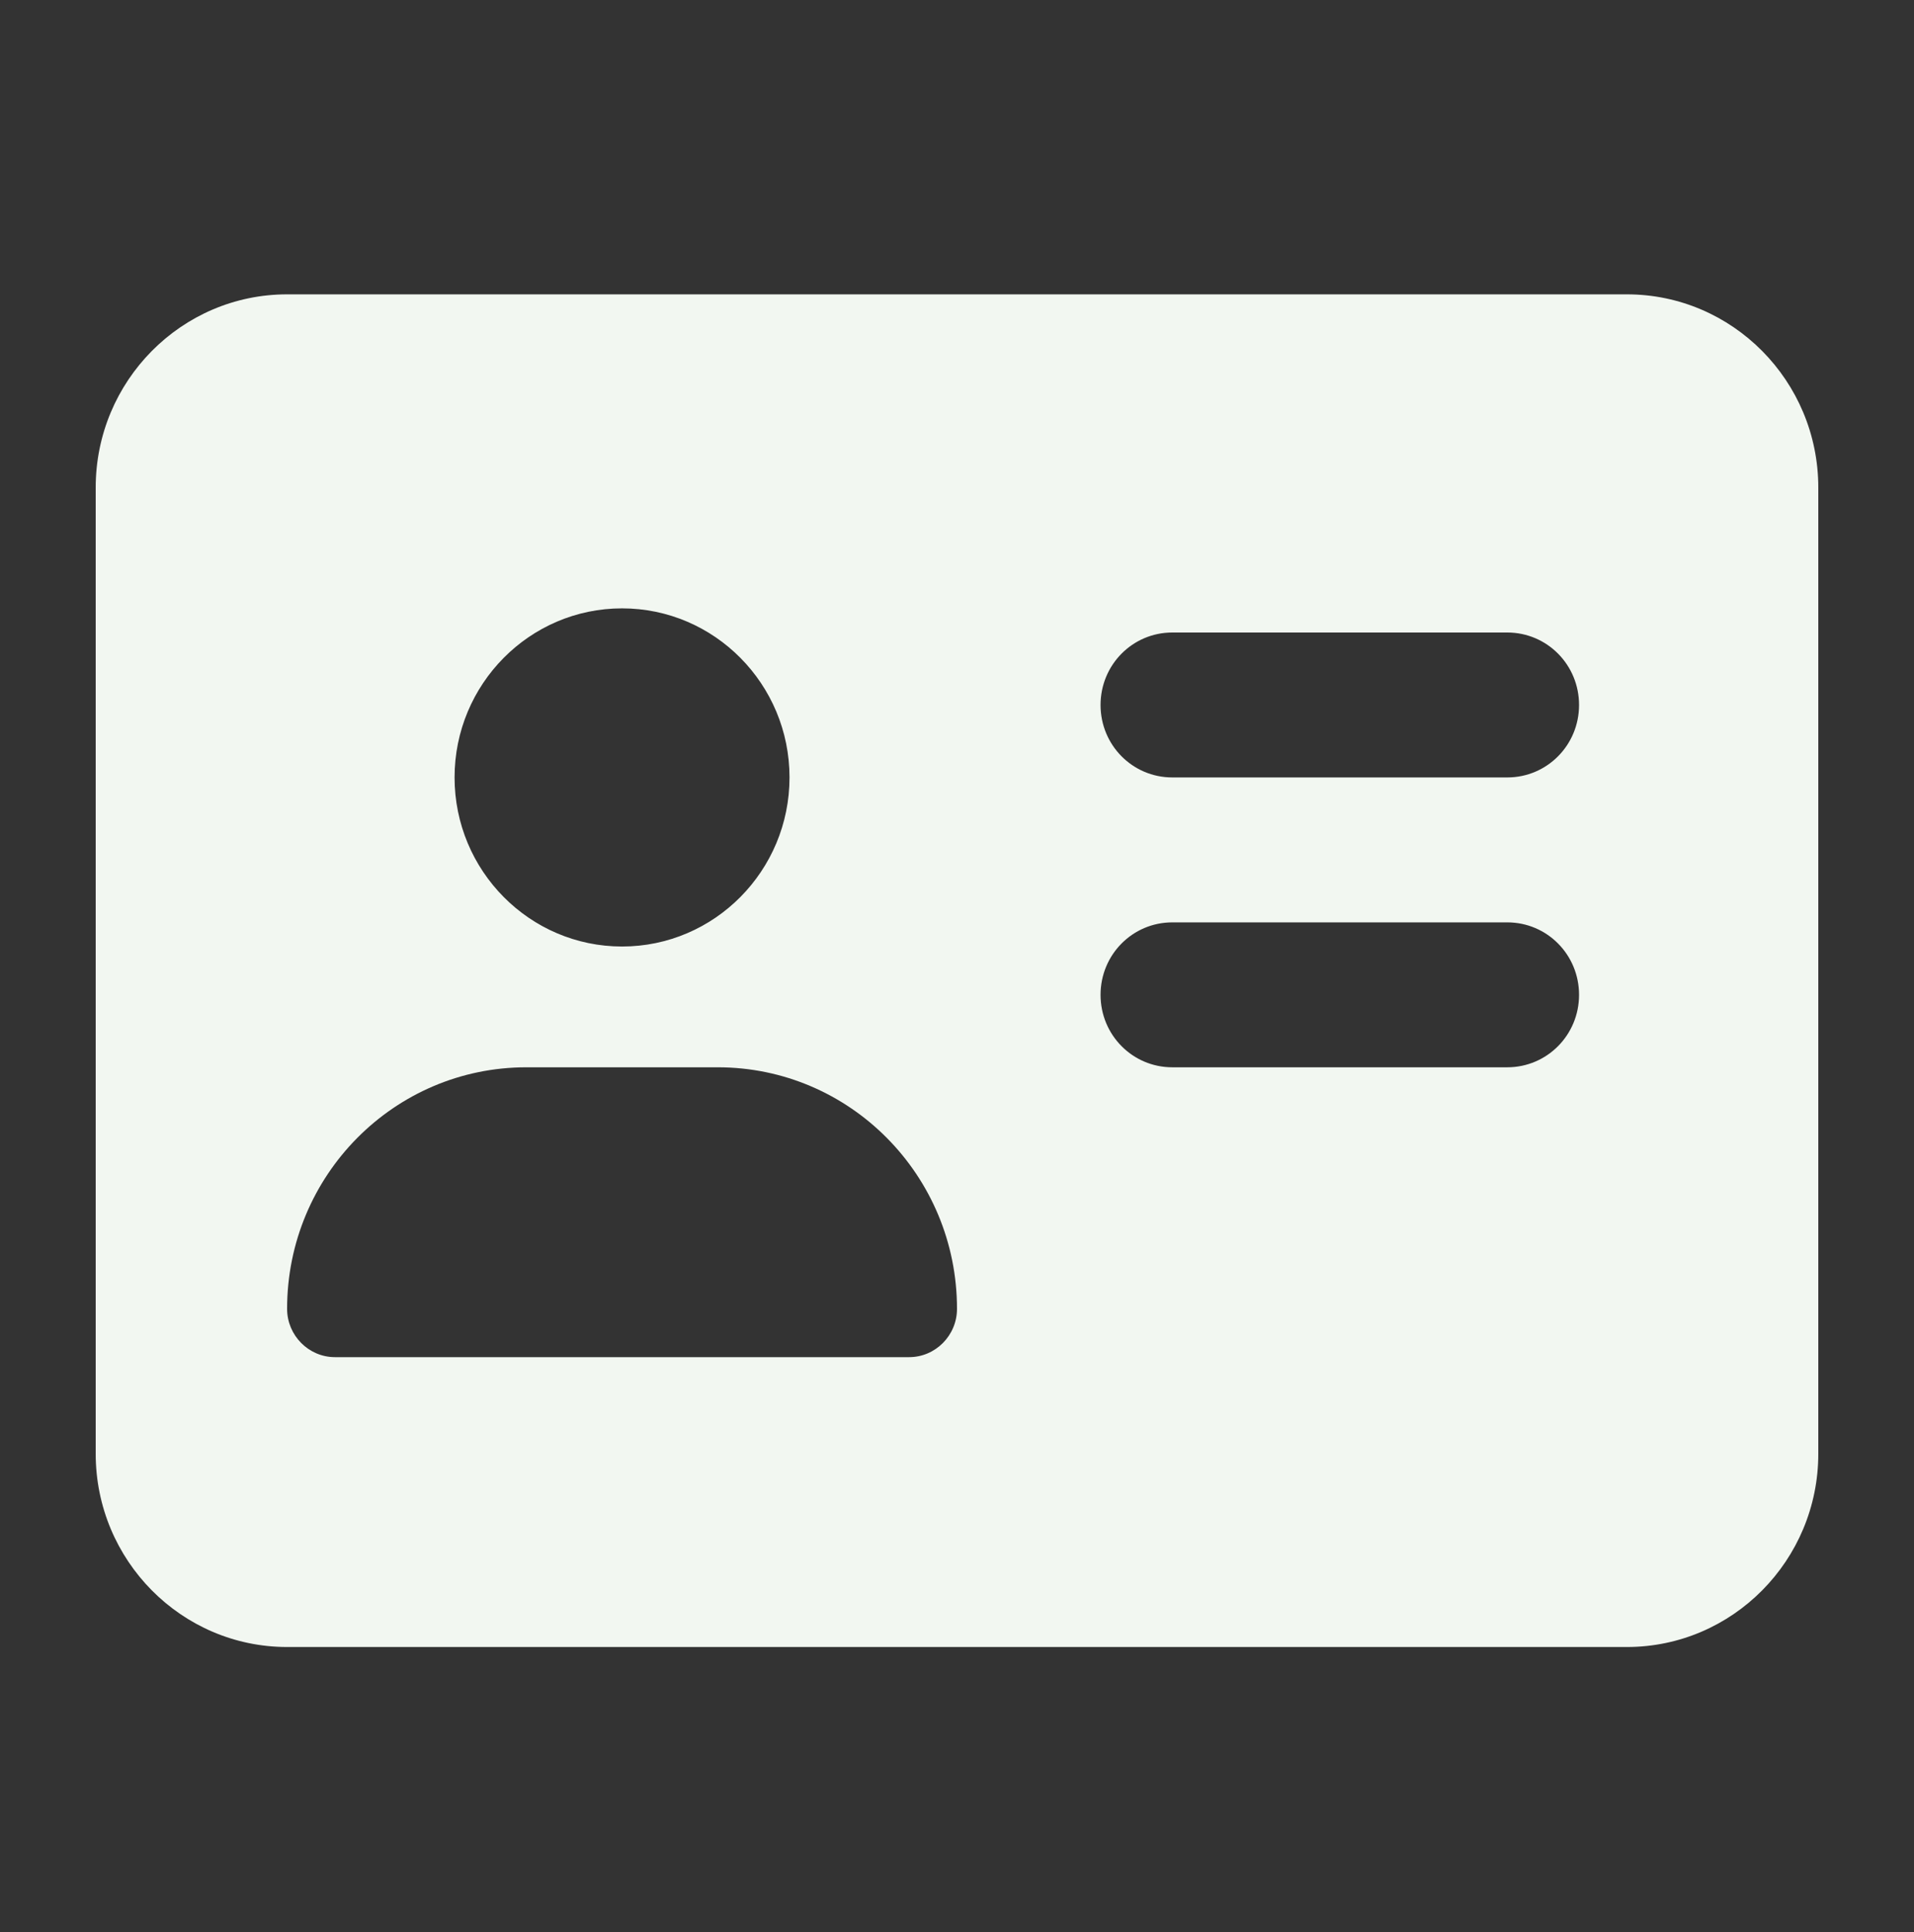 <svg width="213" height="215" viewBox="0 0 213 215" fill="none" xmlns="http://www.w3.org/2000/svg">
<rect x="0" y="0" width="213" height="215" fill="#333333" stroke="none"/>
<path d="M31.95 32.75C20.202 32.75 10.65 42.391 10.65 54.25V161.75C10.65 173.609 20.202 183.25 31.95 183.25H181.05C192.798 183.25 202.35 173.609 202.35 161.75V54.25C202.35 42.391 192.798 32.75 181.05 32.75H31.95ZM58.575 118.75H79.875C94.585 118.75 106.5 130.777 106.5 145.625C106.5 148.581 104.104 151 101.175 151H37.275C34.346 151 31.95 148.581 31.95 145.625C31.95 130.777 43.865 118.75 58.575 118.75ZM50.587 86.5C50.587 76.12 58.941 67.688 69.225 67.688C79.509 67.688 87.862 76.12 87.862 86.5C87.862 96.88 79.509 105.312 69.225 105.312C58.941 105.312 50.587 96.88 50.587 86.5ZM130.462 70.375H167.737C172.164 70.375 175.725 73.969 175.725 78.438C175.725 82.906 172.164 86.5 167.737 86.5H130.462C126.036 86.5 122.475 82.906 122.475 78.438C122.475 73.969 126.036 70.375 130.462 70.375ZM130.462 102.625H167.737C172.164 102.625 175.725 106.22 175.725 110.688C175.725 115.155 172.164 118.75 167.737 118.75H130.462C126.036 118.75 122.475 115.155 122.475 110.688C122.475 106.22 126.036 102.625 130.462 102.625Z" fill="#F2F7F1"/>
</svg>
